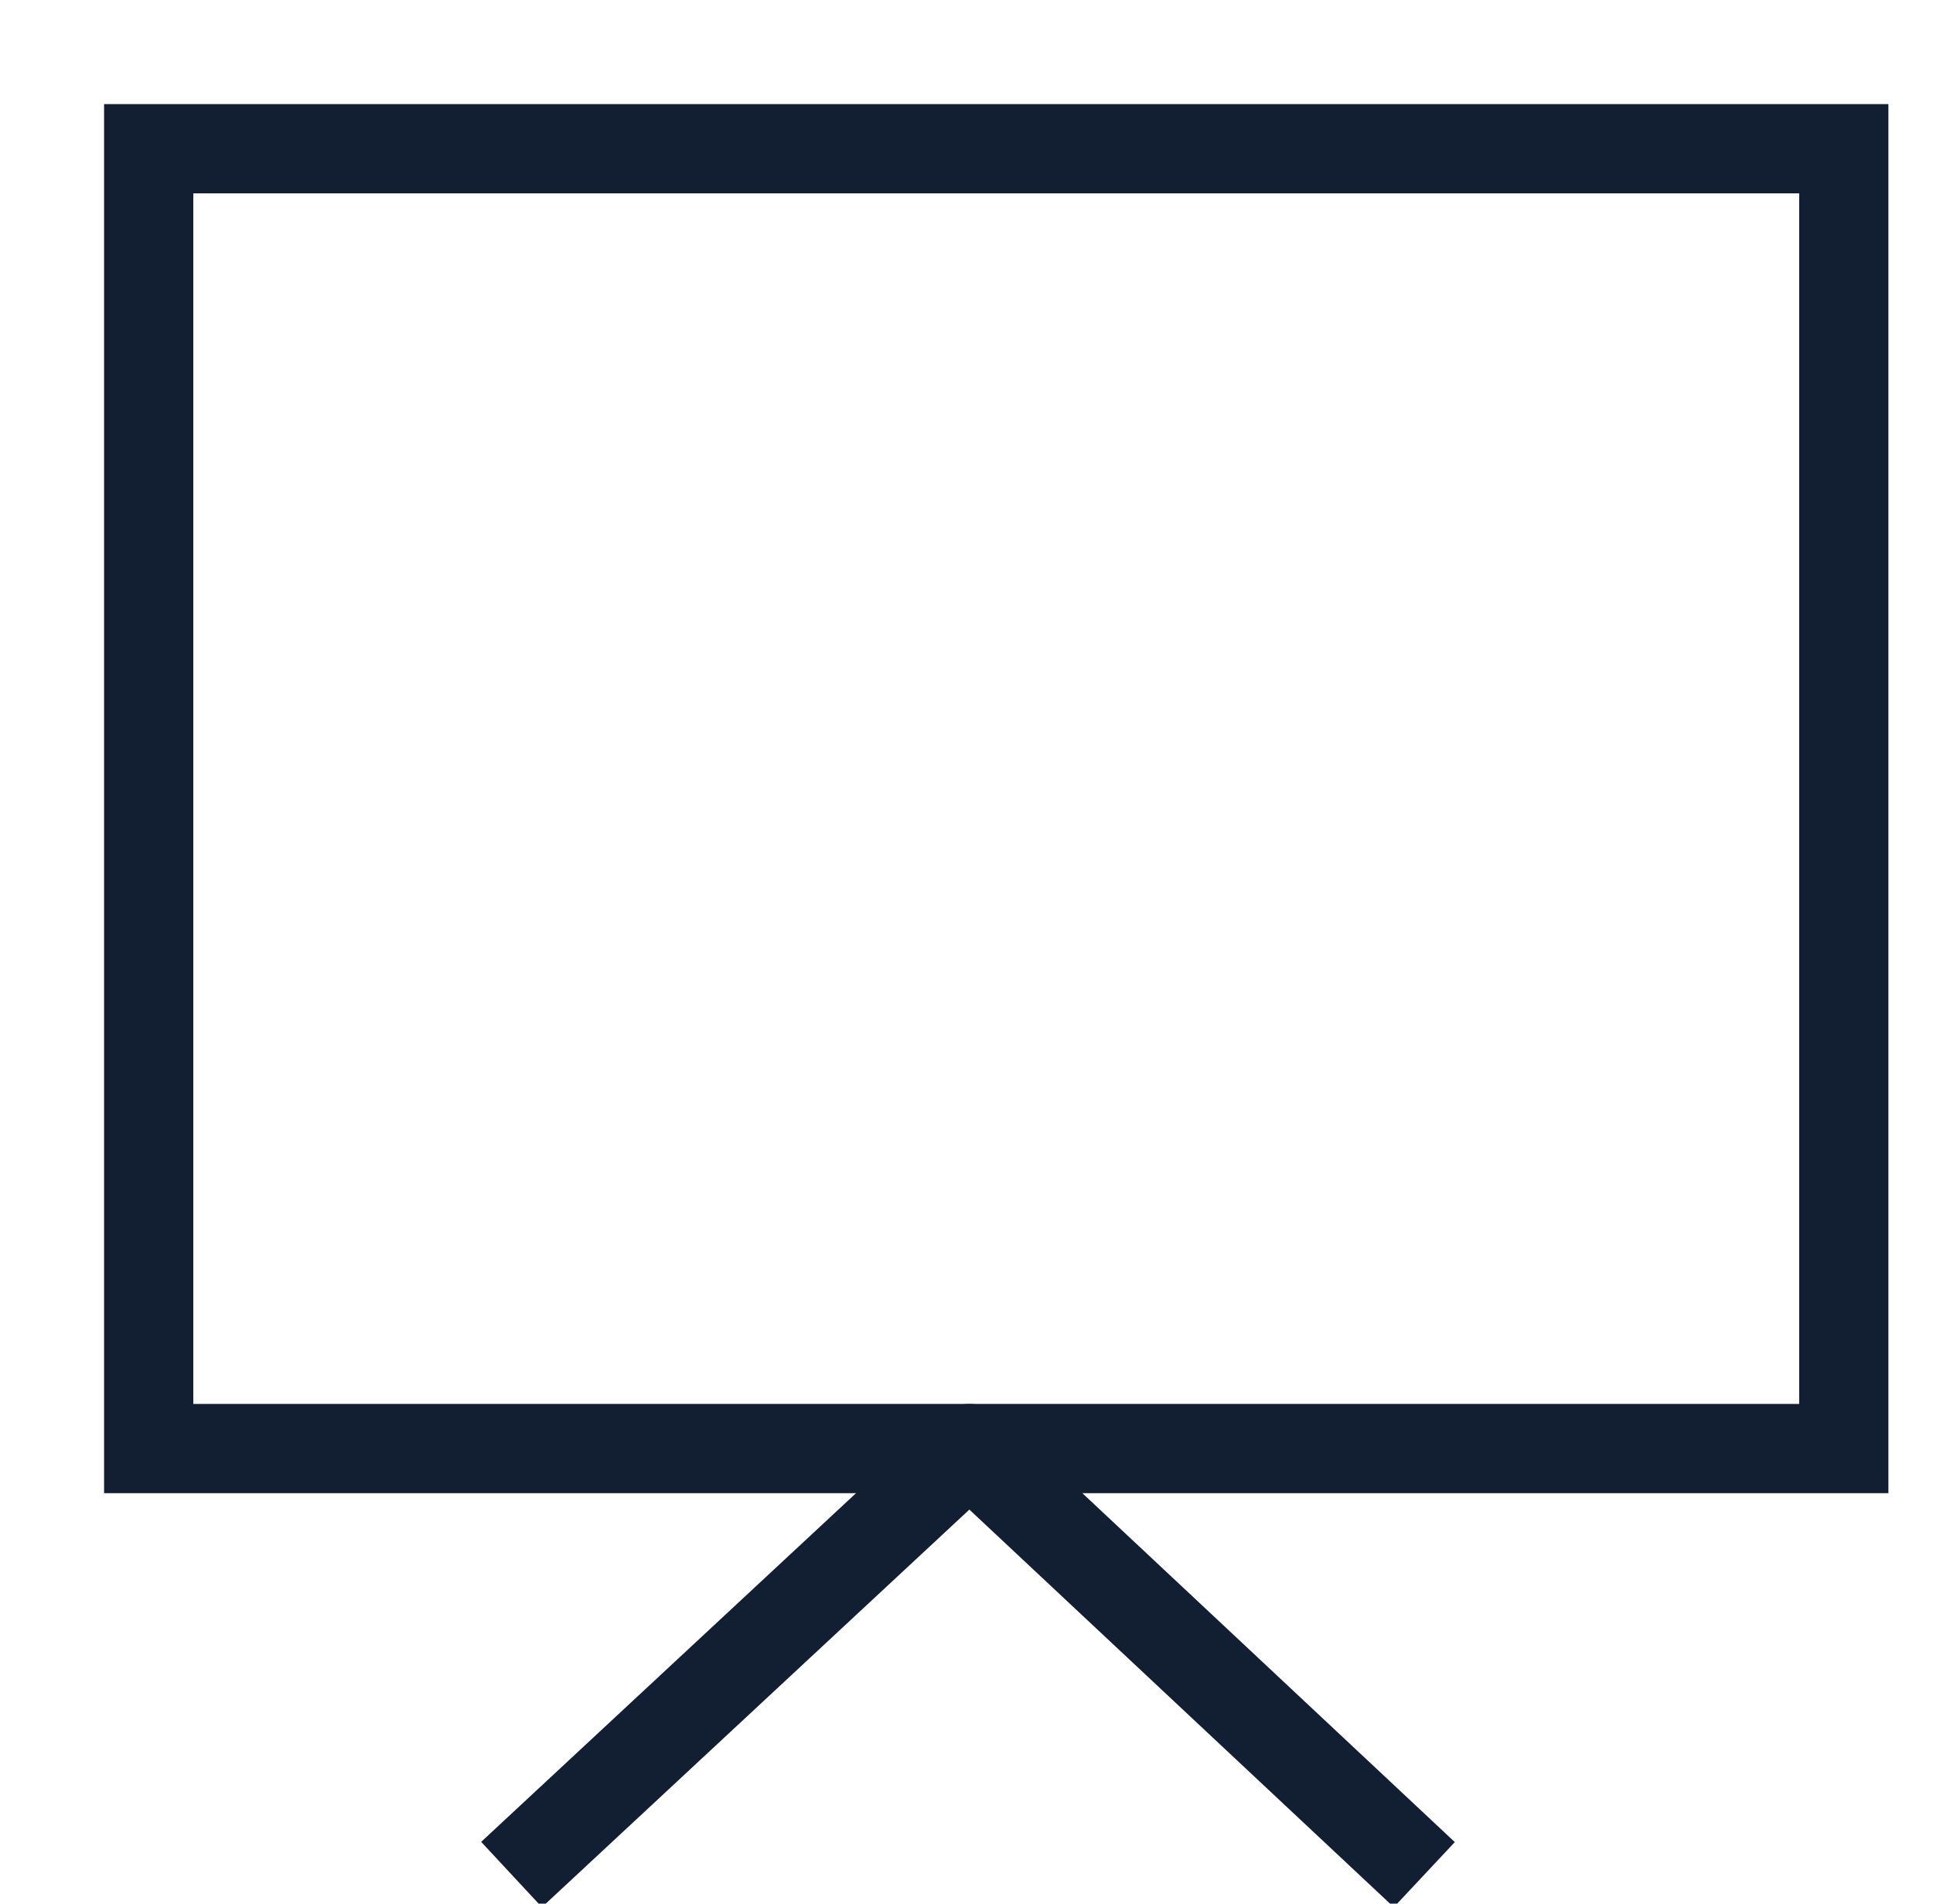 <?xml version="1.0" encoding="UTF-8"?>
<svg id="Layer_1" data-name="Layer 1" xmlns="http://www.w3.org/2000/svg" version="1.1" viewBox="0 0 65 64">
  <defs>
    <style>
      .cls-1, .cls-2 {
        fill: none;
        stroke: #121f32;
        stroke-linecap: square;
        stroke-width: 3px;
      }

      .cls-2 {
        stroke-linejoin: round;
      }
    </style>
  </defs>
  <g id="Design">
    <g id="D_TFI_T25_529-AT-WORK" data-name="D TFI T25 529-AT-WORK">
      <g id="Join-webinar">
        <g id="Webinar_icon_yellow" data-name="Webinar icon yellow">
          <g id="Path">
            <polygon class="cls-1" points="62 48.7 62 5 5 5 5 48.7 62 48.7"/>
            <polyline class="cls-2" points="18.3 62 32.6 48.7 46.8 62"/>
          </g>
        </g>
      </g>
    </g>
  </g>
</svg>
